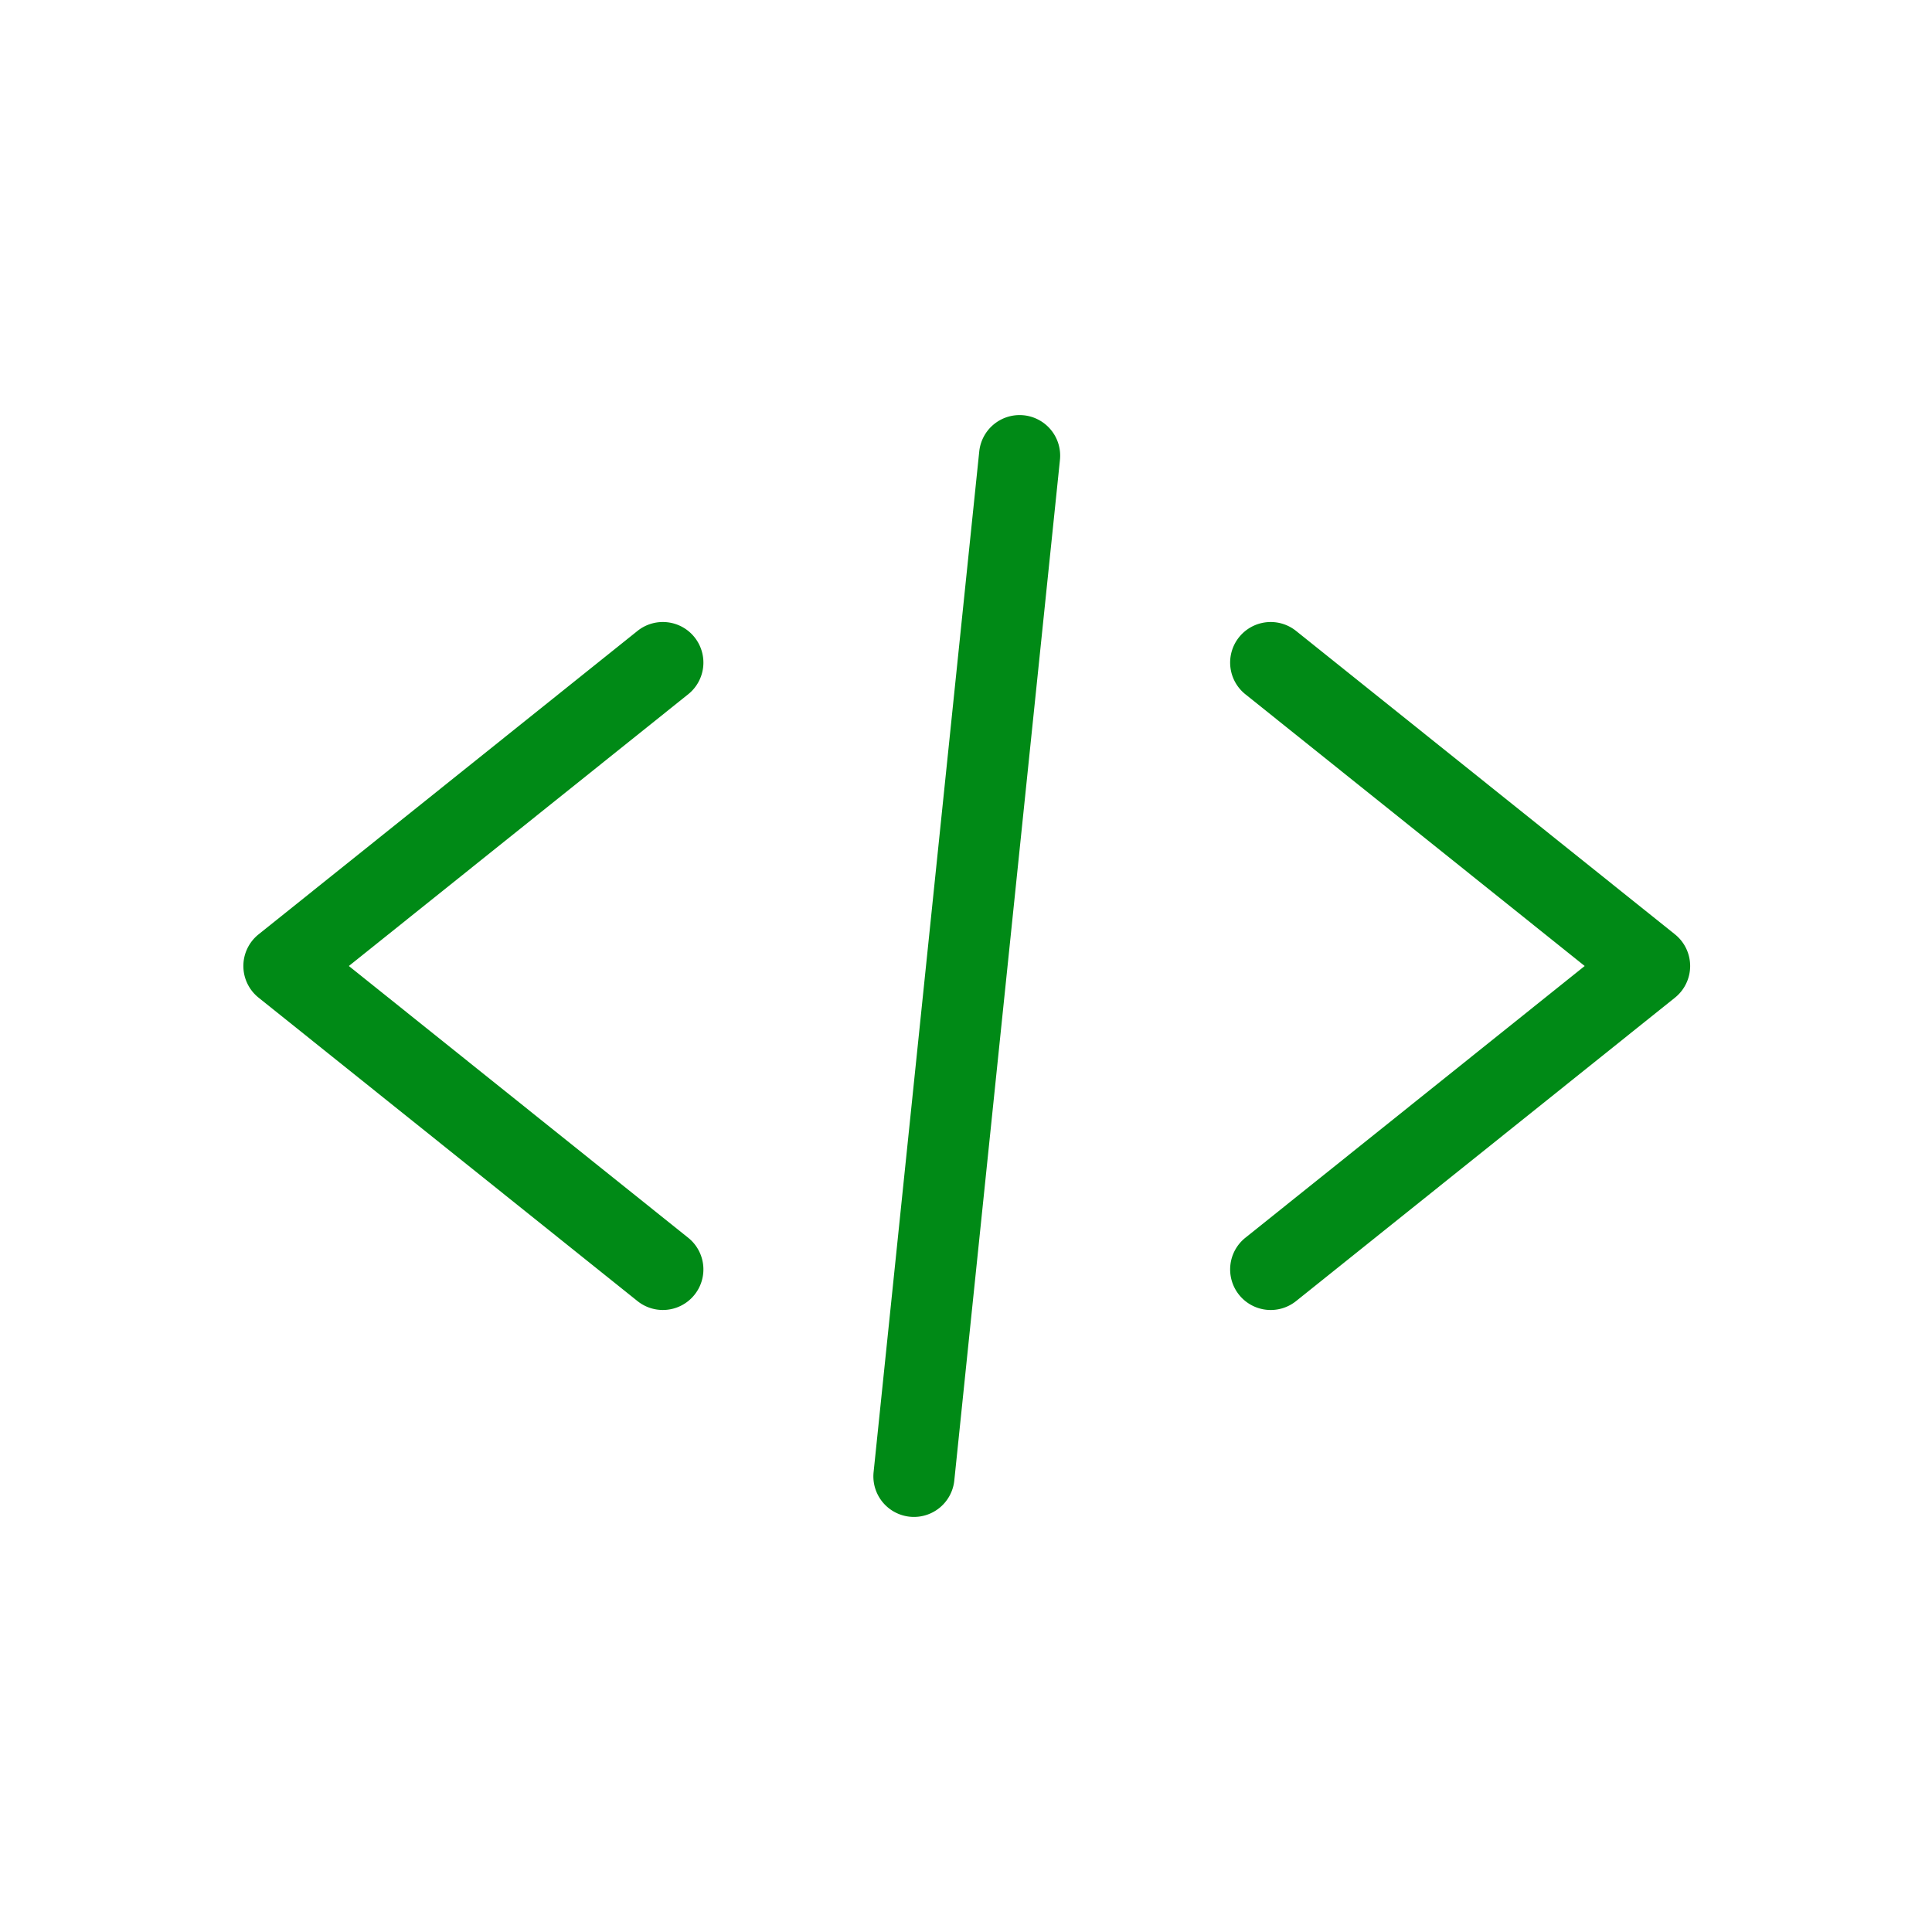 <svg xmlns="http://www.w3.org/2000/svg" width="268" height="268" fill="none" viewBox="0 0 268 268">
  <path fill="#008A16" fill-rule="evenodd" d="M142.015 57.608a5.628 5.628 0 0 1 5.018 6.177l-14.657 141.59a5.626 5.626 0 0 1-11.194-1.159l14.656-141.59a5.628 5.628 0 0 1 6.177-5.017ZM96.339 88.394a5.627 5.627 0 0 1-.875 7.91L48.391 134l47.073 37.698a5.626 5.626 0 1 1-7.034 8.784l-52.559-42.09a5.623 5.623 0 0 1 0-8.784l52.559-42.09a5.627 5.627 0 0 1 7.91.875Zm75.537 0a5.626 5.626 0 0 1 7.909-.875l52.558 42.09a5.629 5.629 0 0 1 0 8.784l-52.558 42.09a5.626 5.626 0 0 1-7.909-.875 5.626 5.626 0 0 1 .874-7.909L219.824 134 172.75 96.303a5.627 5.627 0 0 1-.874-7.91Z" clip-rule="evenodd"/>
</svg>
